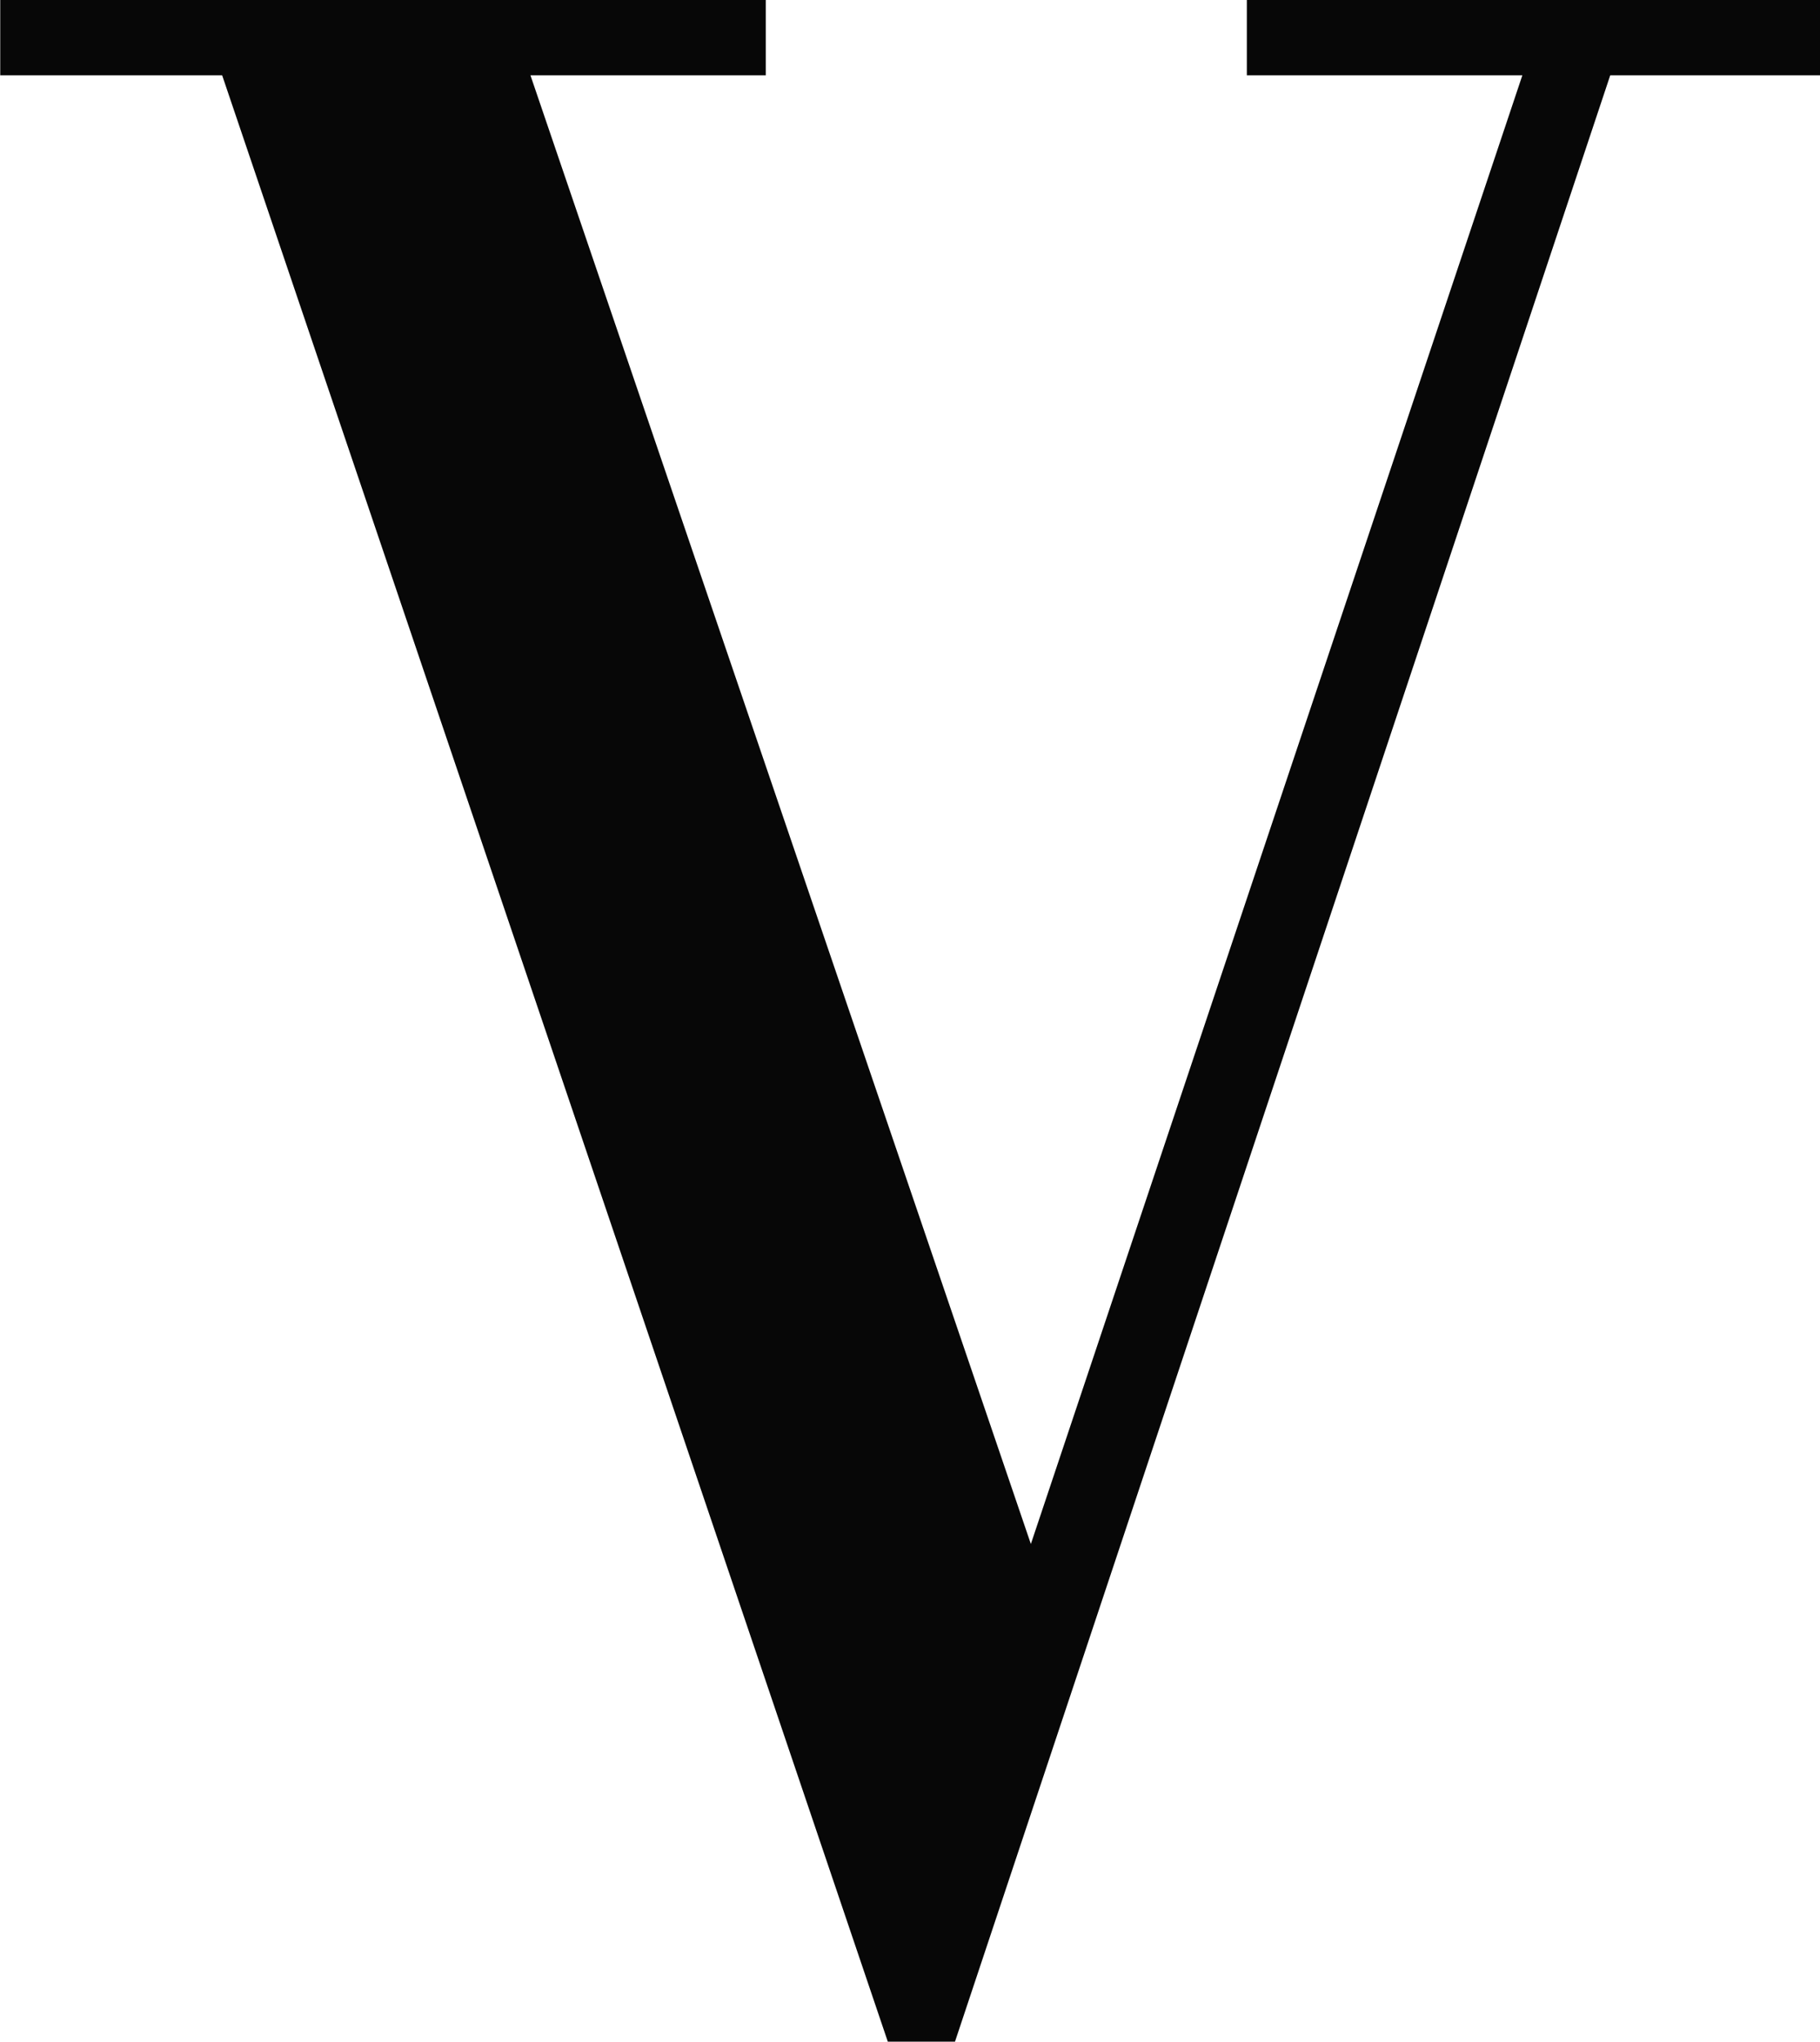 <svg xmlns="http://www.w3.org/2000/svg" width="106.969" height="120" viewBox="0 0 106.969 120">
  <defs>
    <style>
      .cls-1 {
        fill: #070707;
        fill-rule: evenodd;
      }
    </style>
  </defs>
  <path id="V" class="cls-1" d="M63.124,120.014L101.64,4.427h12.342V-0.011h-33.7V4.427H96.475L67.588,90.749,38.177,4.427H52.007V-0.011H7.014V4.427H20.057L59.185,120.014h3.939Z" transform="translate(-7)"/>
</svg>